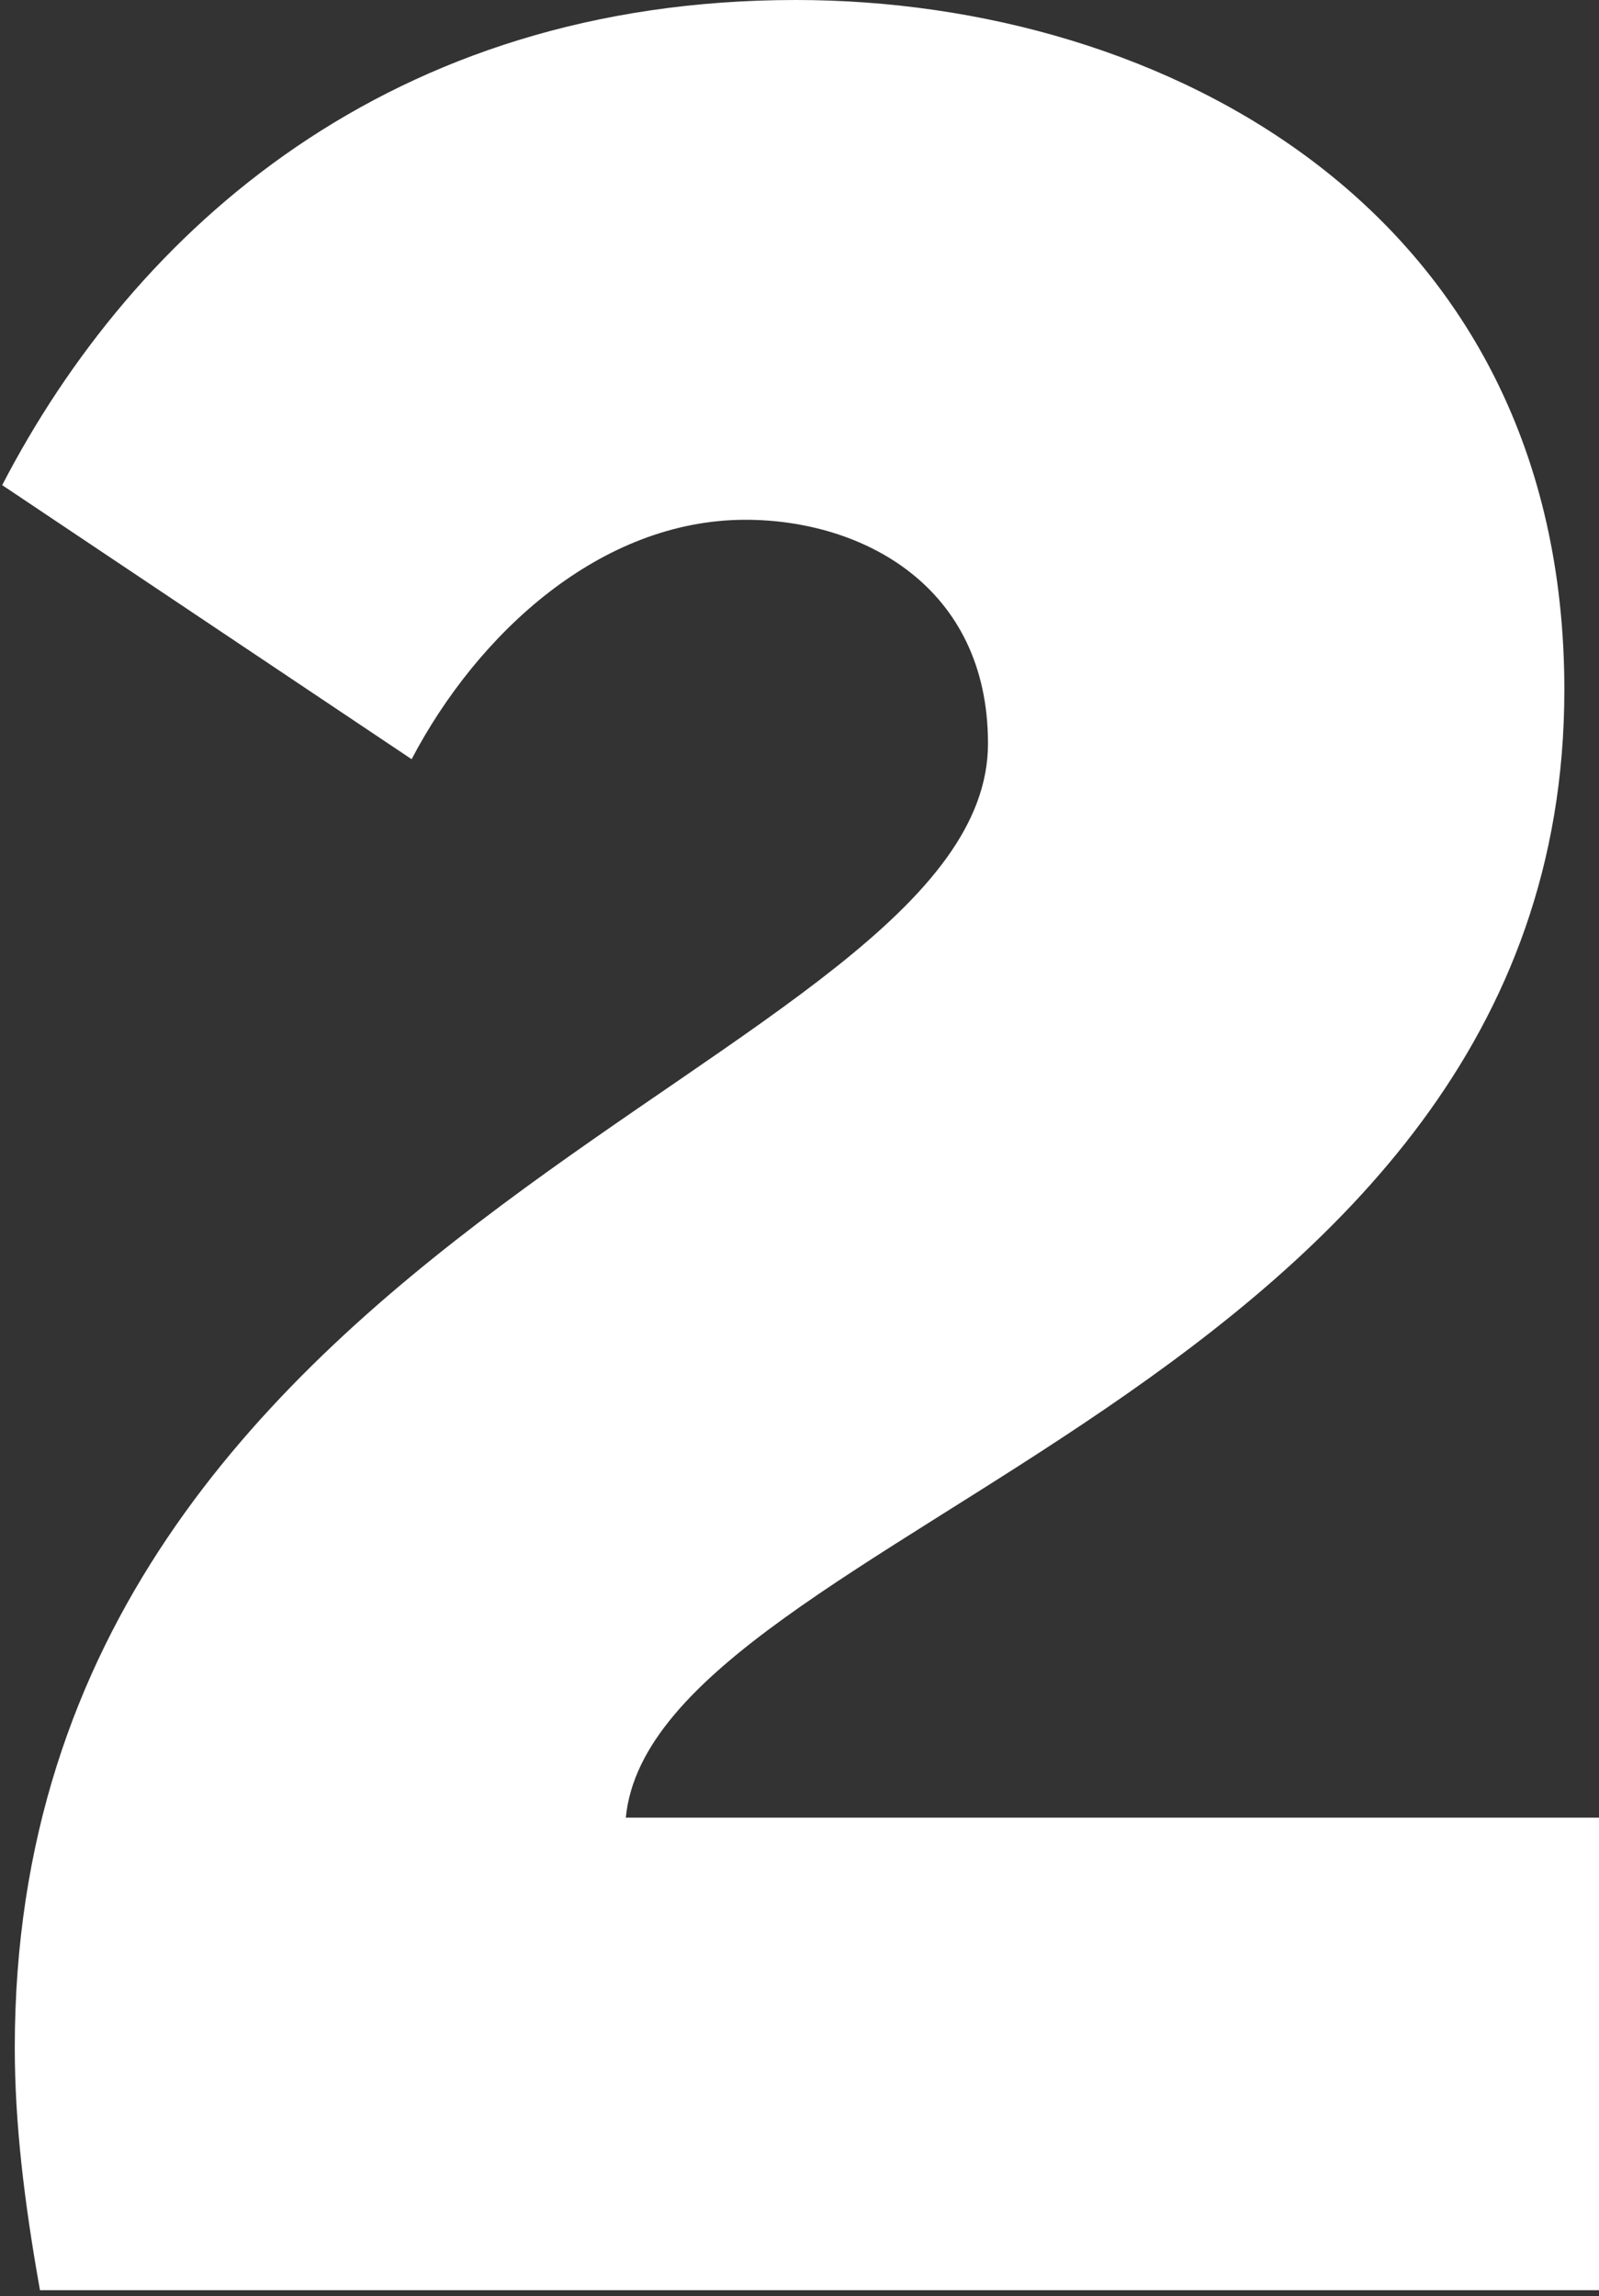 <?xml version="1.0" encoding="UTF-8"?> <svg xmlns="http://www.w3.org/2000/svg" width="264" height="379" viewBox="0 0 264 379" fill="none"><rect x="0" y="0" width="264" height="379" fill="#333333" stroke="none"/> <path d="M6.6 378.04H264V300.04H103.32C108 252.2 258.28 229.84 258.28 113.88C258.28 34.84 192.24 0 131.4 0C64.32 0 22.2 37.96 0.36 80.08L67.96 125.32C78.88 104.52 99.16 85.8 123.08 85.8C142.32 85.8 163.12 96.72 163.12 122.72C163.12 176.28 2.44 200.72 2.44 338C2.44 350.48 4 363.48 6.6 378.04Z" fill="white"></path> </svg> 